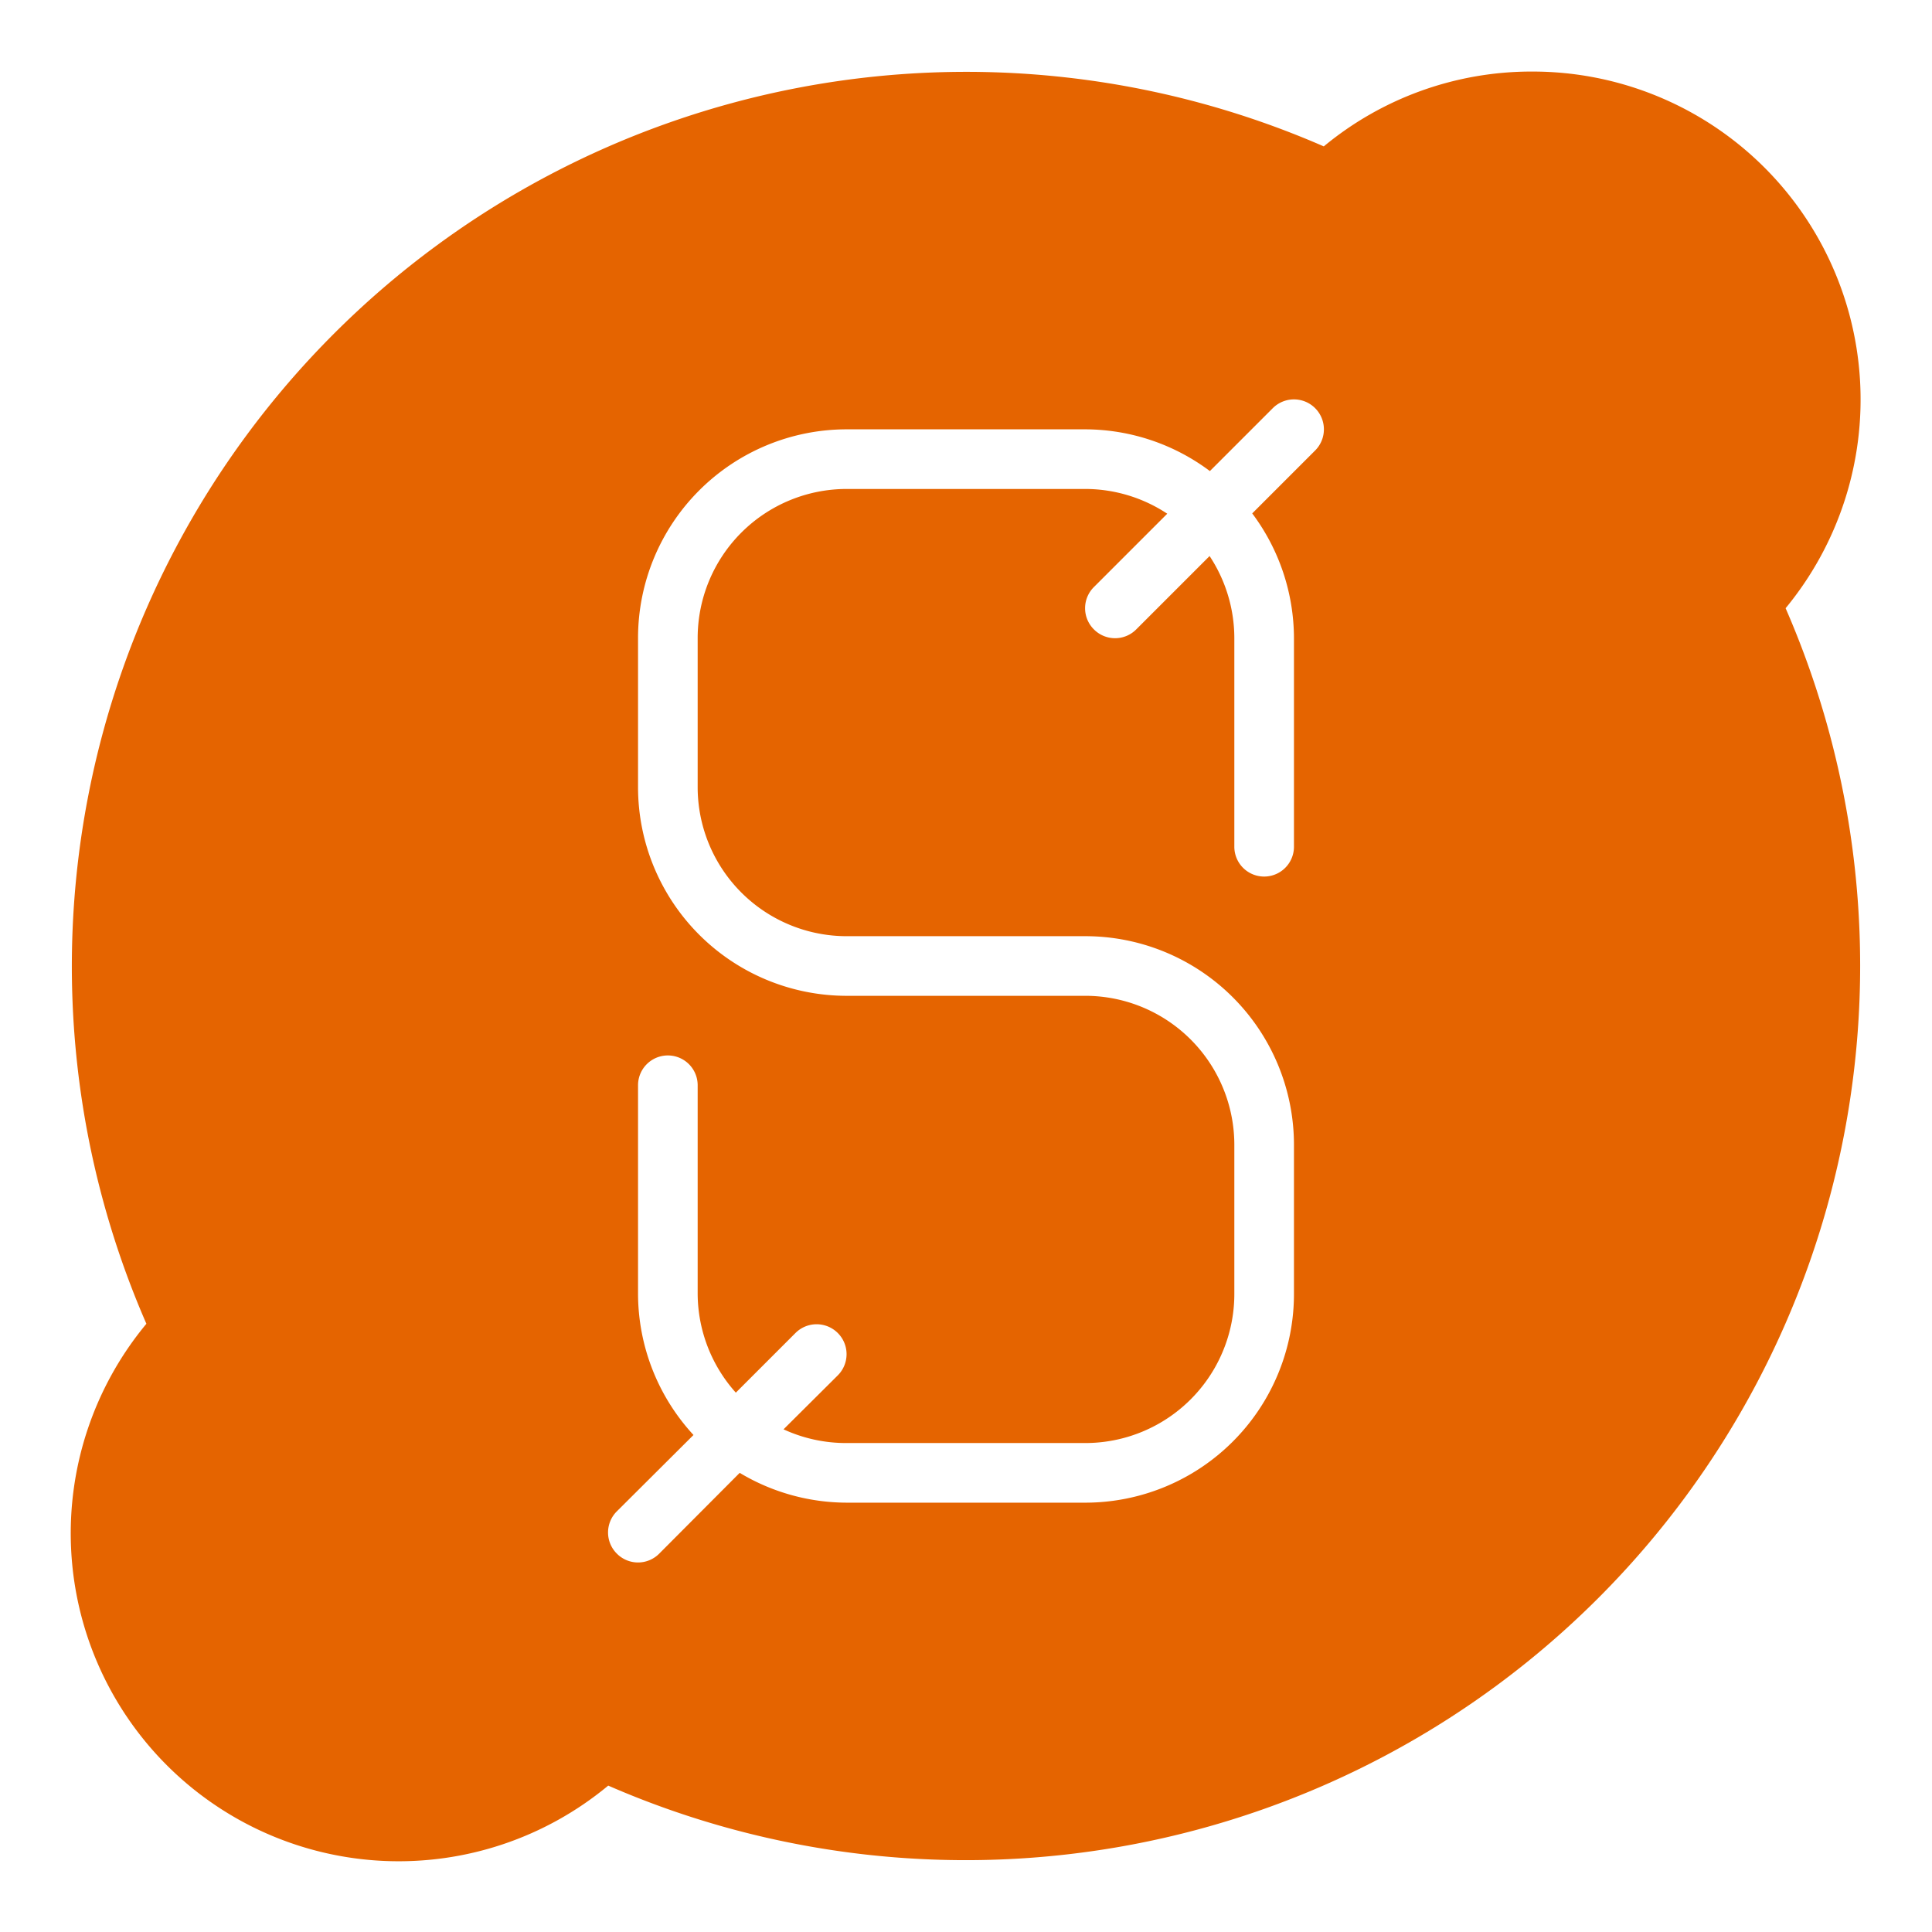 <?xml version="1.0" encoding="UTF-8" standalone="no"?><svg xmlns="http://www.w3.org/2000/svg" xmlns:xlink="http://www.w3.org/1999/xlink" data-name="Layer 1" fill="#e56400" height="64.8" preserveAspectRatio="xMidYMid meet" version="1" viewBox="-0.4 -0.4 64.8 64.8" width="64.8" zoomAndPan="magnify"><g id="change1_1"><path d="M51,2a10.92,10.92,0,0,0-7,2.51A30,30,0,0,0,4.51,44,11,11,0,0,0,20,59.49,30,30,0,0,0,59.49,20,11,11,0,0,0,51,2ZM43.71,14.71,41.6,16.82A7,7,0,0,1,43,21v7a1,1,0,0,1-2,0V21a5,5,0,0,0-.83-2.75l-2.46,2.46a1,1,0,0,1-1.42,0,1,1,0,0,1,0-1.42l2.46-2.46A5,5,0,0,0,36,16H28a5,5,0,0,0-5,5v5a5,5,0,0,0,5,5h8a7,7,0,0,1,7,7v5a7,7,0,0,1-7,7H28a7,7,0,0,1-3.59-1l-2.7,2.71a1,1,0,0,1-1.42,0,1,1,0,0,1,0-1.42l2.57-2.56A7,7,0,0,1,21,43V36a1,1,0,0,1,2,0v7a5,5,0,0,0,1.28,3.31l2-2a1,1,0,0,1,1.42,1.42l-1.82,1.81A5,5,0,0,0,28,48h8a5,5,0,0,0,5-5V38a5,5,0,0,0-5-5H28a7,7,0,0,1-7-7V21a7,7,0,0,1,7-7h8a7,7,0,0,1,4.18,1.4l2.11-2.11a1,1,0,0,1,1.42,1.42Z" fill="inherit"/></g></svg>